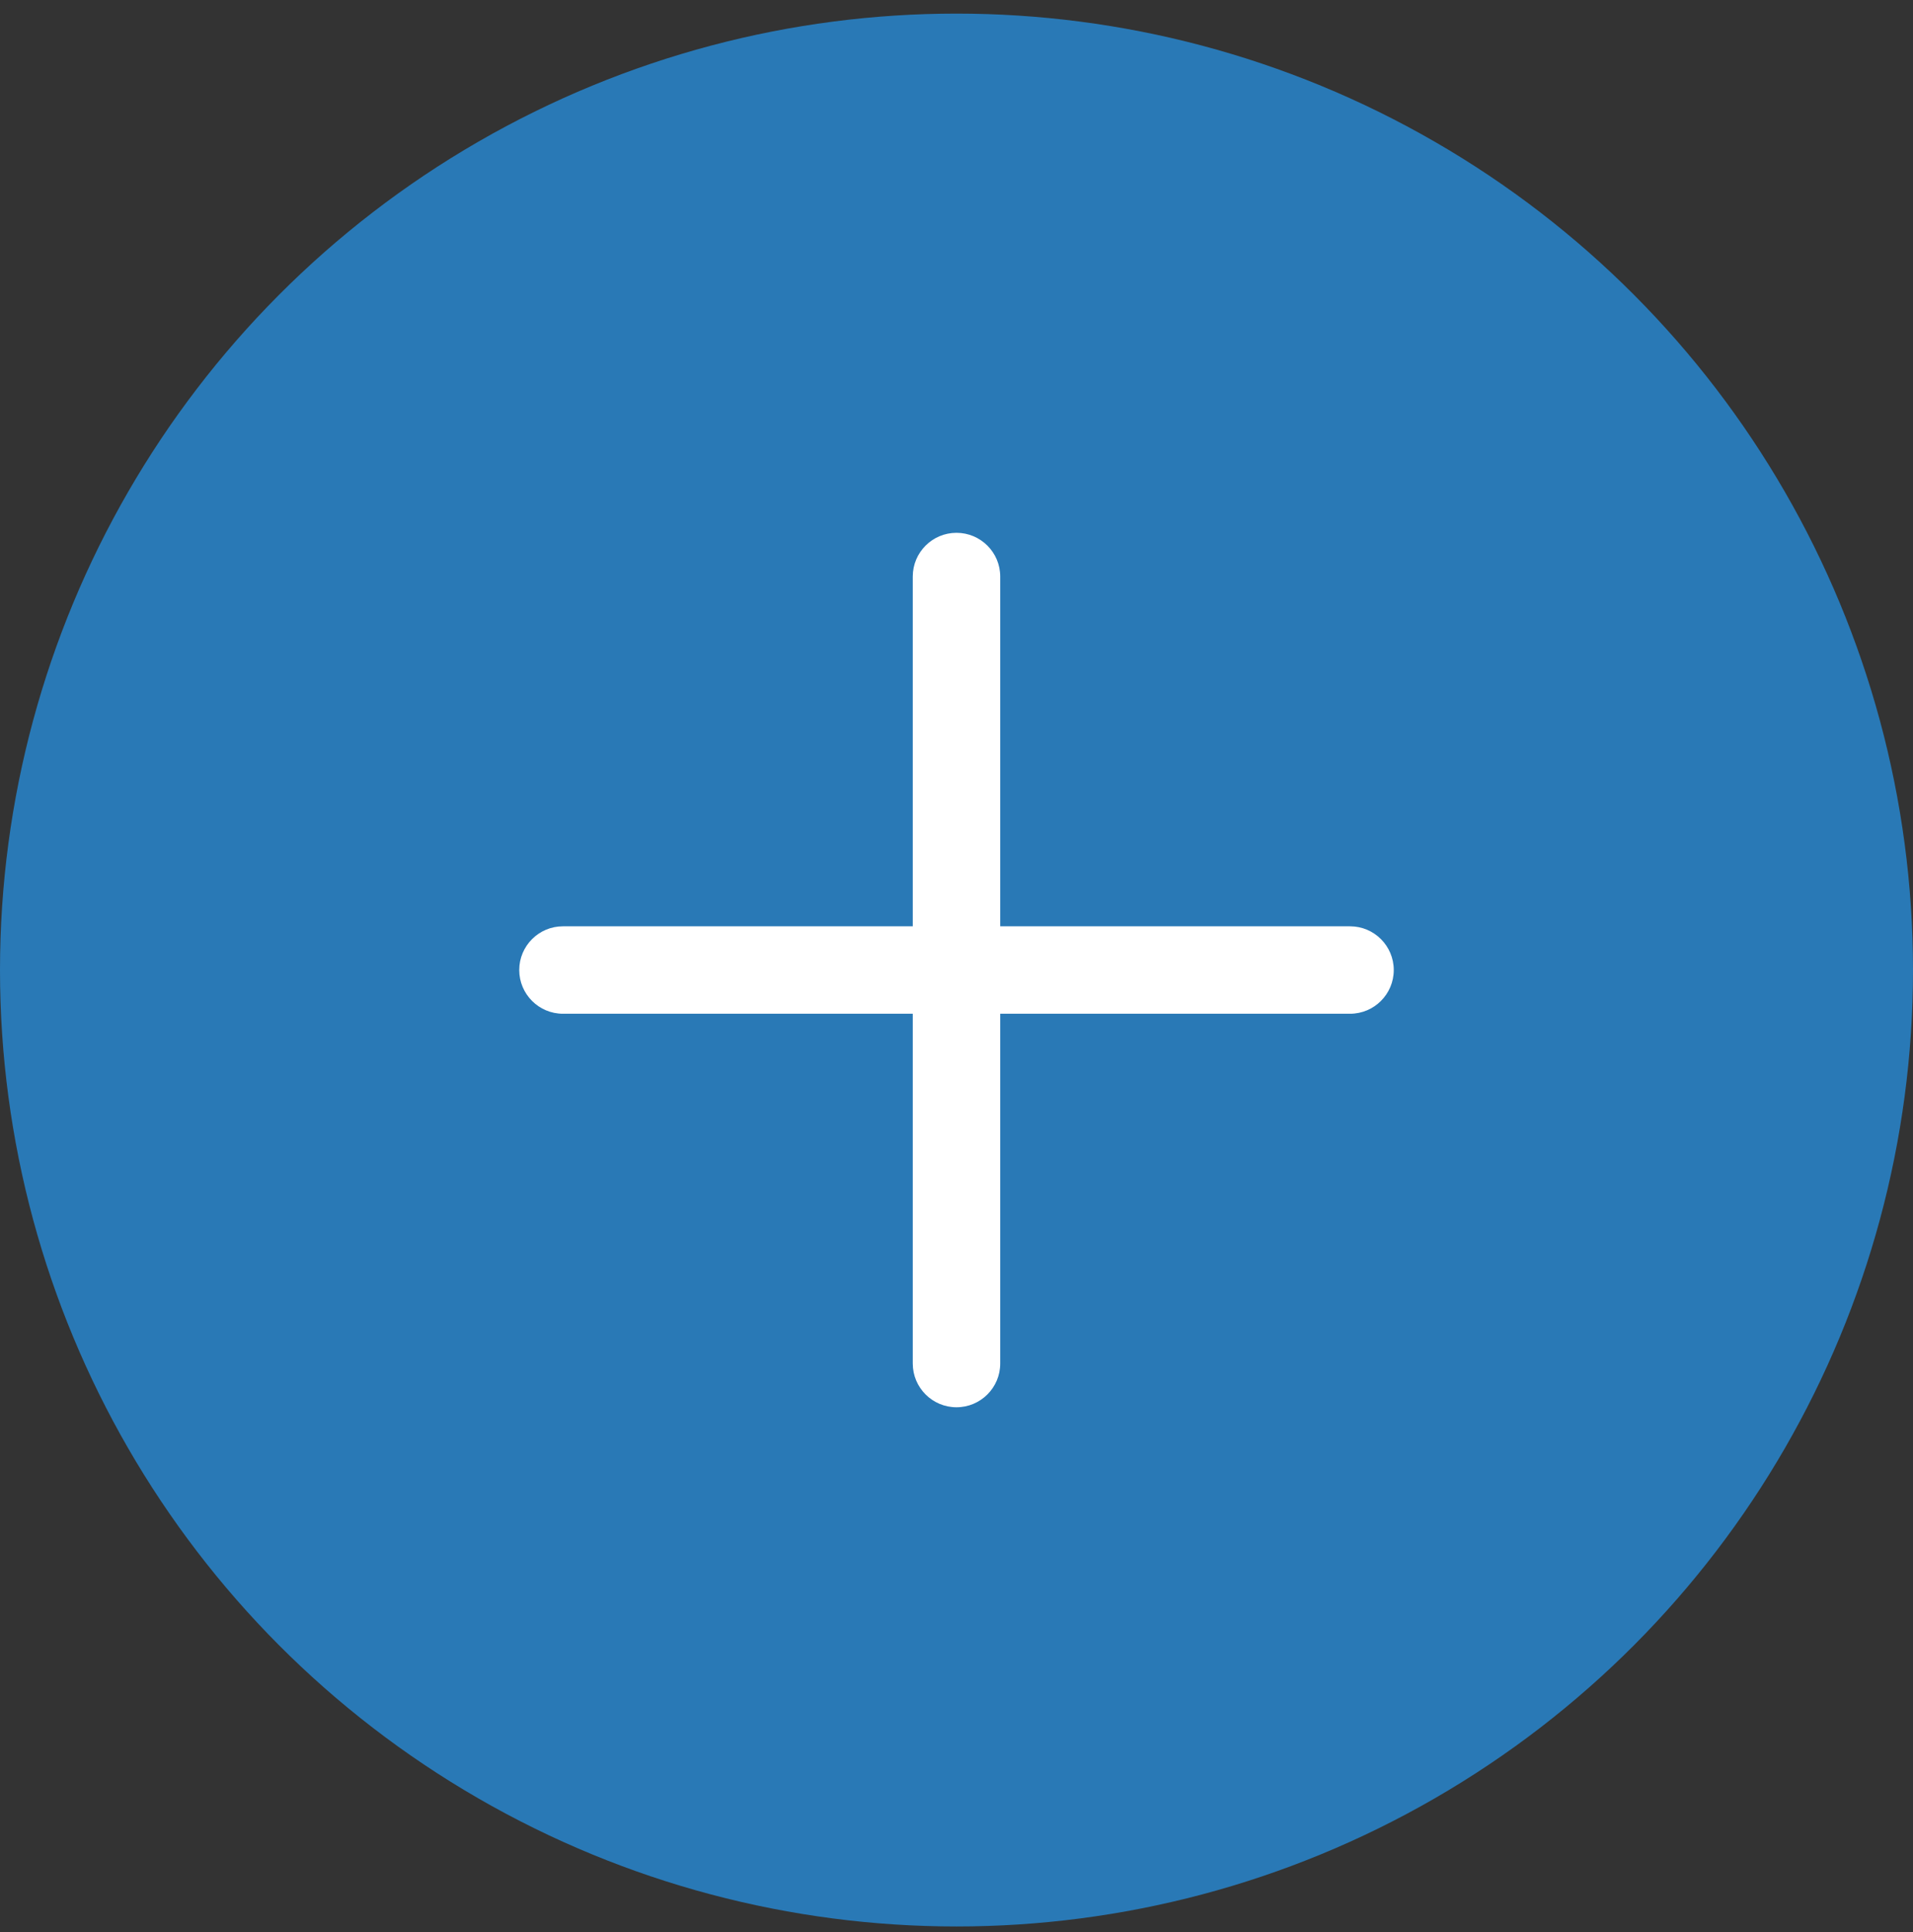 <svg width="100" height="101" viewBox="0 0 100 101" fill="none" xmlns="http://www.w3.org/2000/svg">
<rect x="0" y="0" width="100" height="101" fill="#333333" stroke="none"/>
<circle cx="50" cy="50.711" r="50" fill="#2979B6"/>
<path d="M70.571 48.425H52.285V30.139C52.285 28.878 51.261 27.854 49.999 27.854C48.738 27.854 47.714 28.878 47.714 30.139V48.425H29.428C28.167 48.425 27.143 49.449 27.143 50.71C27.143 51.972 28.167 52.996 29.428 52.996H47.714V71.282C47.714 72.544 48.738 73.568 49.999 73.568C51.261 73.568 52.285 72.544 52.285 71.282V52.996H70.571C71.833 52.996 72.857 51.972 72.857 50.71C72.857 49.449 71.833 48.425 70.571 48.425Z" fill="white"/>
</svg>
